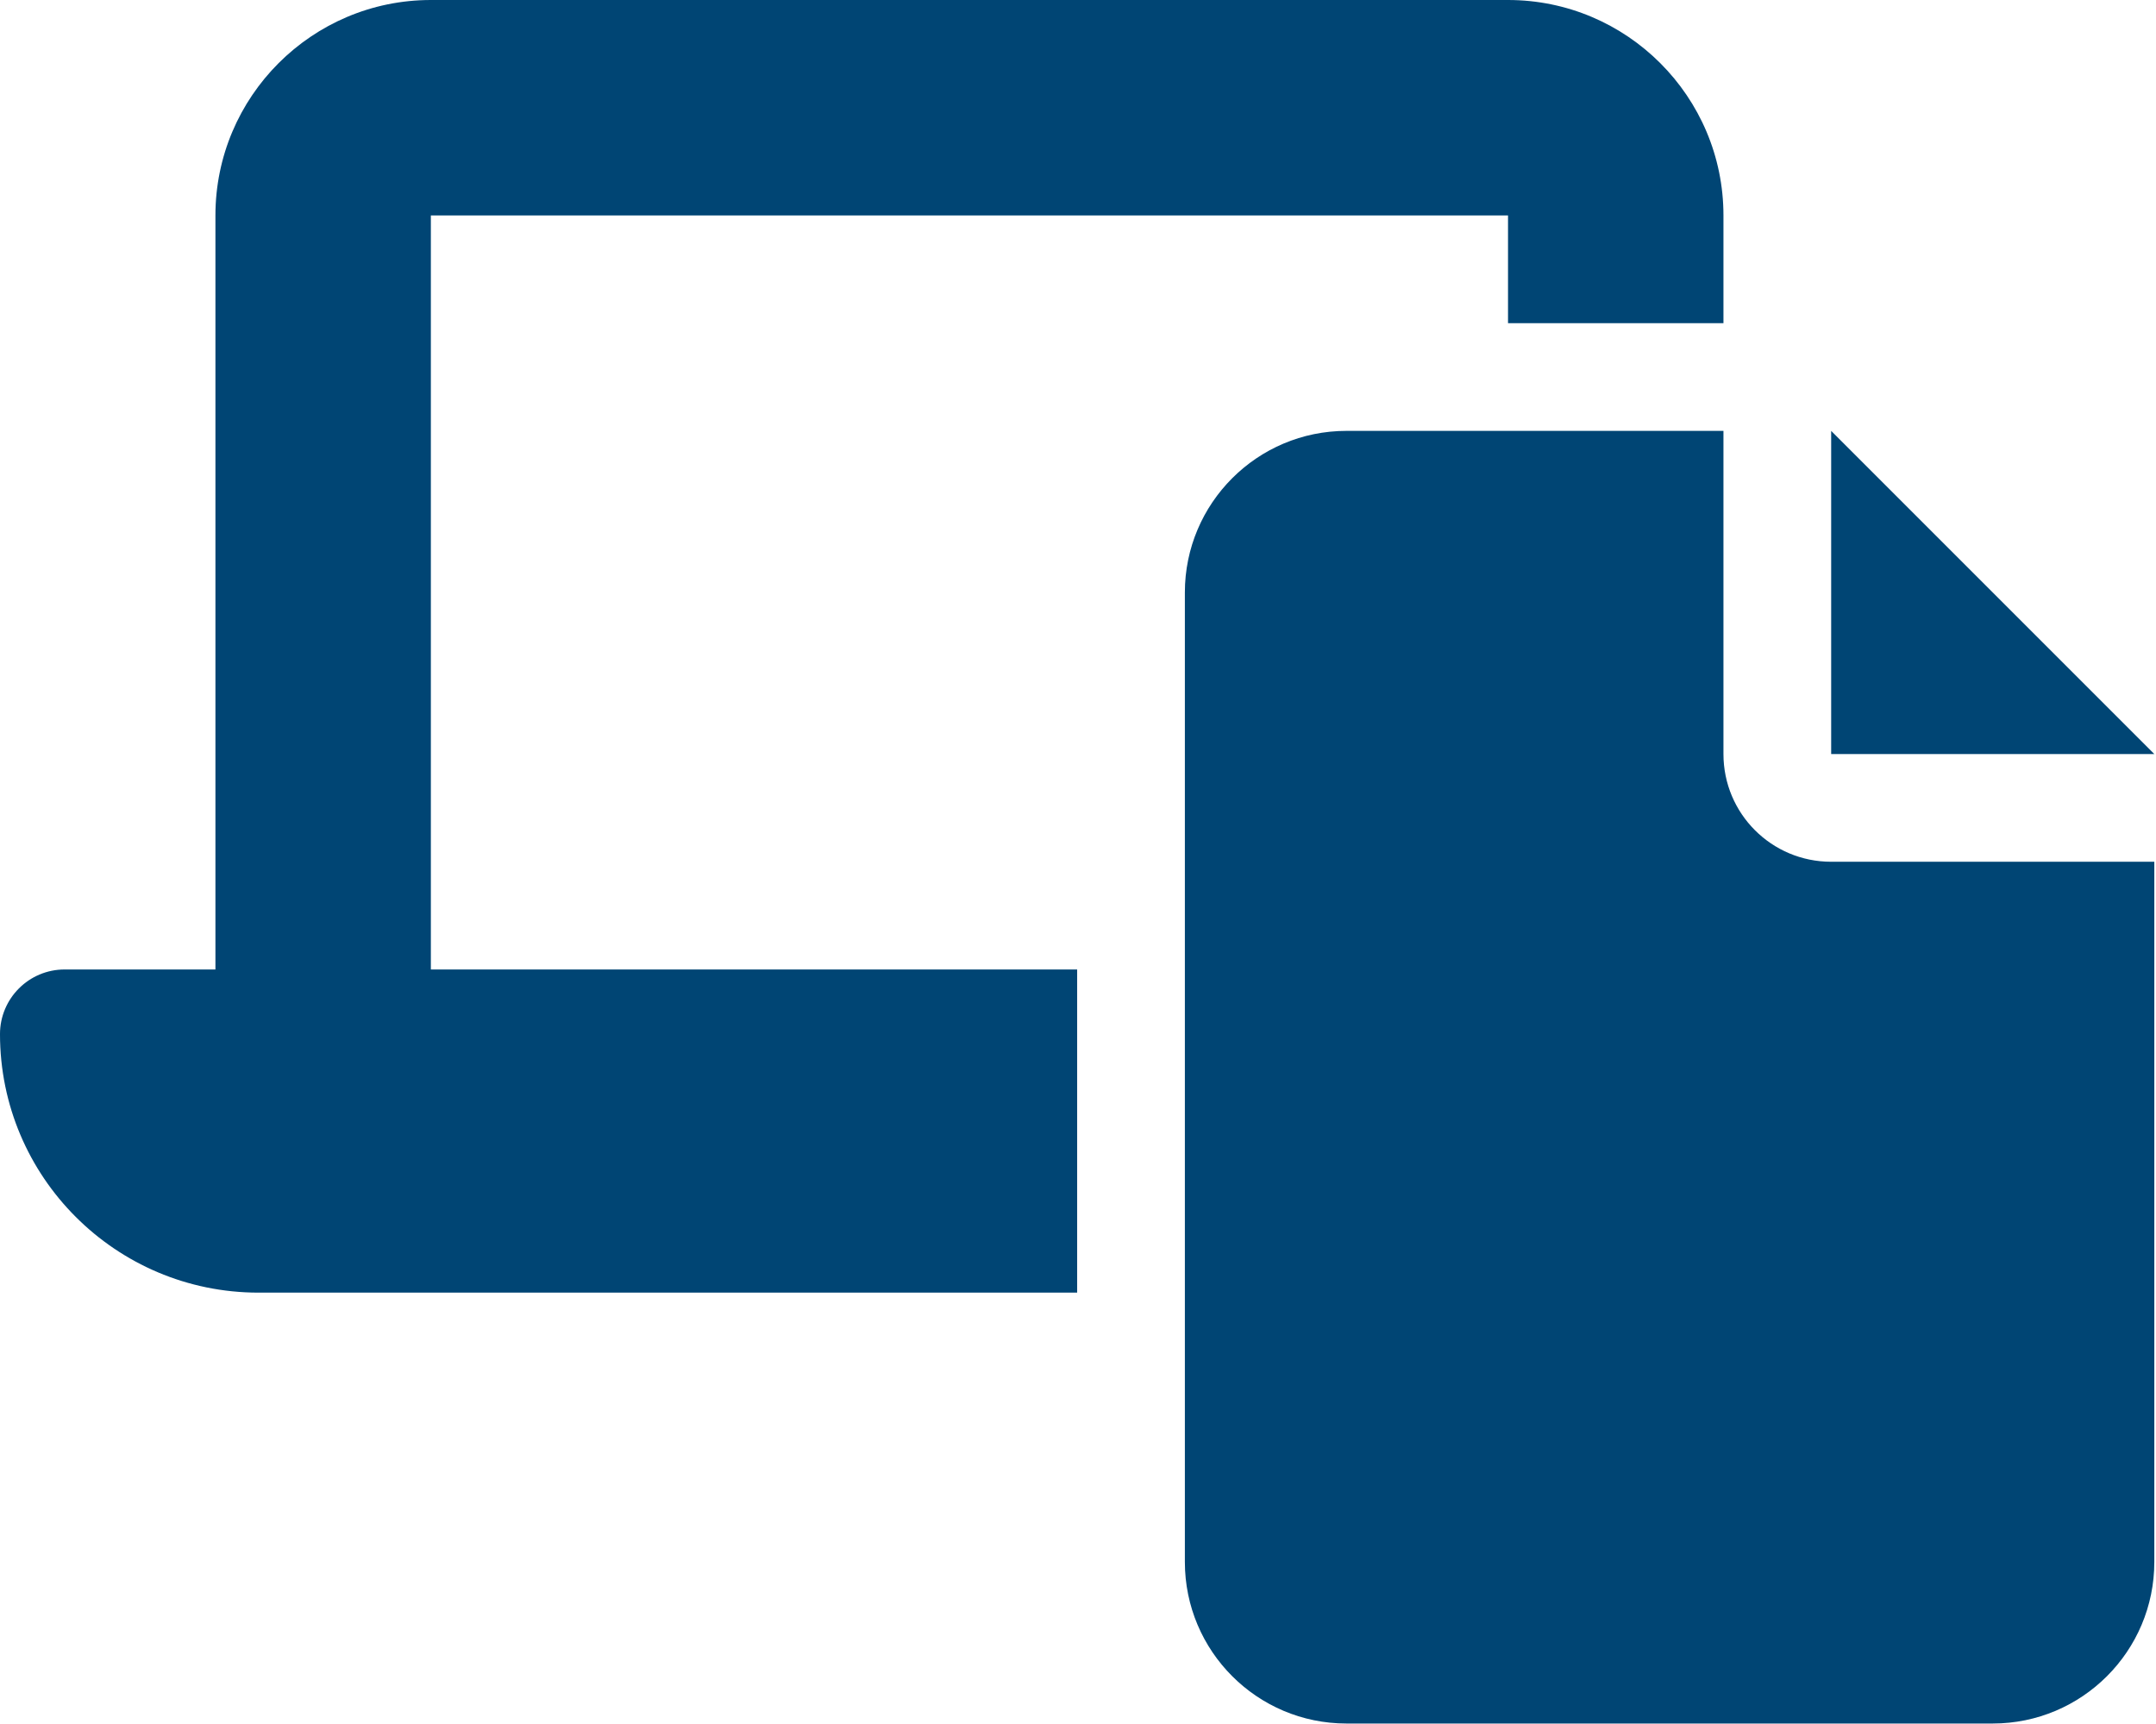 <?xml version="1.0" encoding="UTF-8" standalone="no"?><!DOCTYPE svg PUBLIC "-//W3C//DTD SVG 1.1//EN" "http://www.w3.org/Graphics/SVG/1.1/DTD/svg11.dtd"><svg width="100%" height="100%" viewBox="0 0 854 683" version="1.1" xmlns="http://www.w3.org/2000/svg" xmlns:xlink="http://www.w3.org/1999/xlink" xml:space="preserve" xmlns:serif="http://www.serif.com/" style="fill-rule:evenodd;clip-rule:evenodd;stroke-linejoin:round;stroke-miterlimit:2;"><path d="M170.667,0c-47.067,0 -85.334,38.267 -85.334,85.333l0,298.667l-59.733,0c-14.133,0 -25.6,11.467 -25.6,25.6c0,56.533 45.867,102.4 102.4,102.4l324.267,0l-0,-128l-256,0l-0,-298.667l426.666,0l0,42.667l85.334,0l-0,-42.667c-0,-47.066 -38.267,-85.333 -85.334,-85.333l-426.666,0Zm512,170.667l-149.334,-0c-35.333,-0 -64,28.666 -64,64l0,384c0,35.333 28.667,64 64,64l256,-0c35.334,-0 64,-28.667 64,-64l0,-277.334l-128,0c-23.6,0 -42.666,-19.066 -42.666,-42.666l-0,-128Zm42.666,-0l0,128l128,-0l-128,-128Z" style="fill:#004574;fill-rule:nonzero;"/></svg>